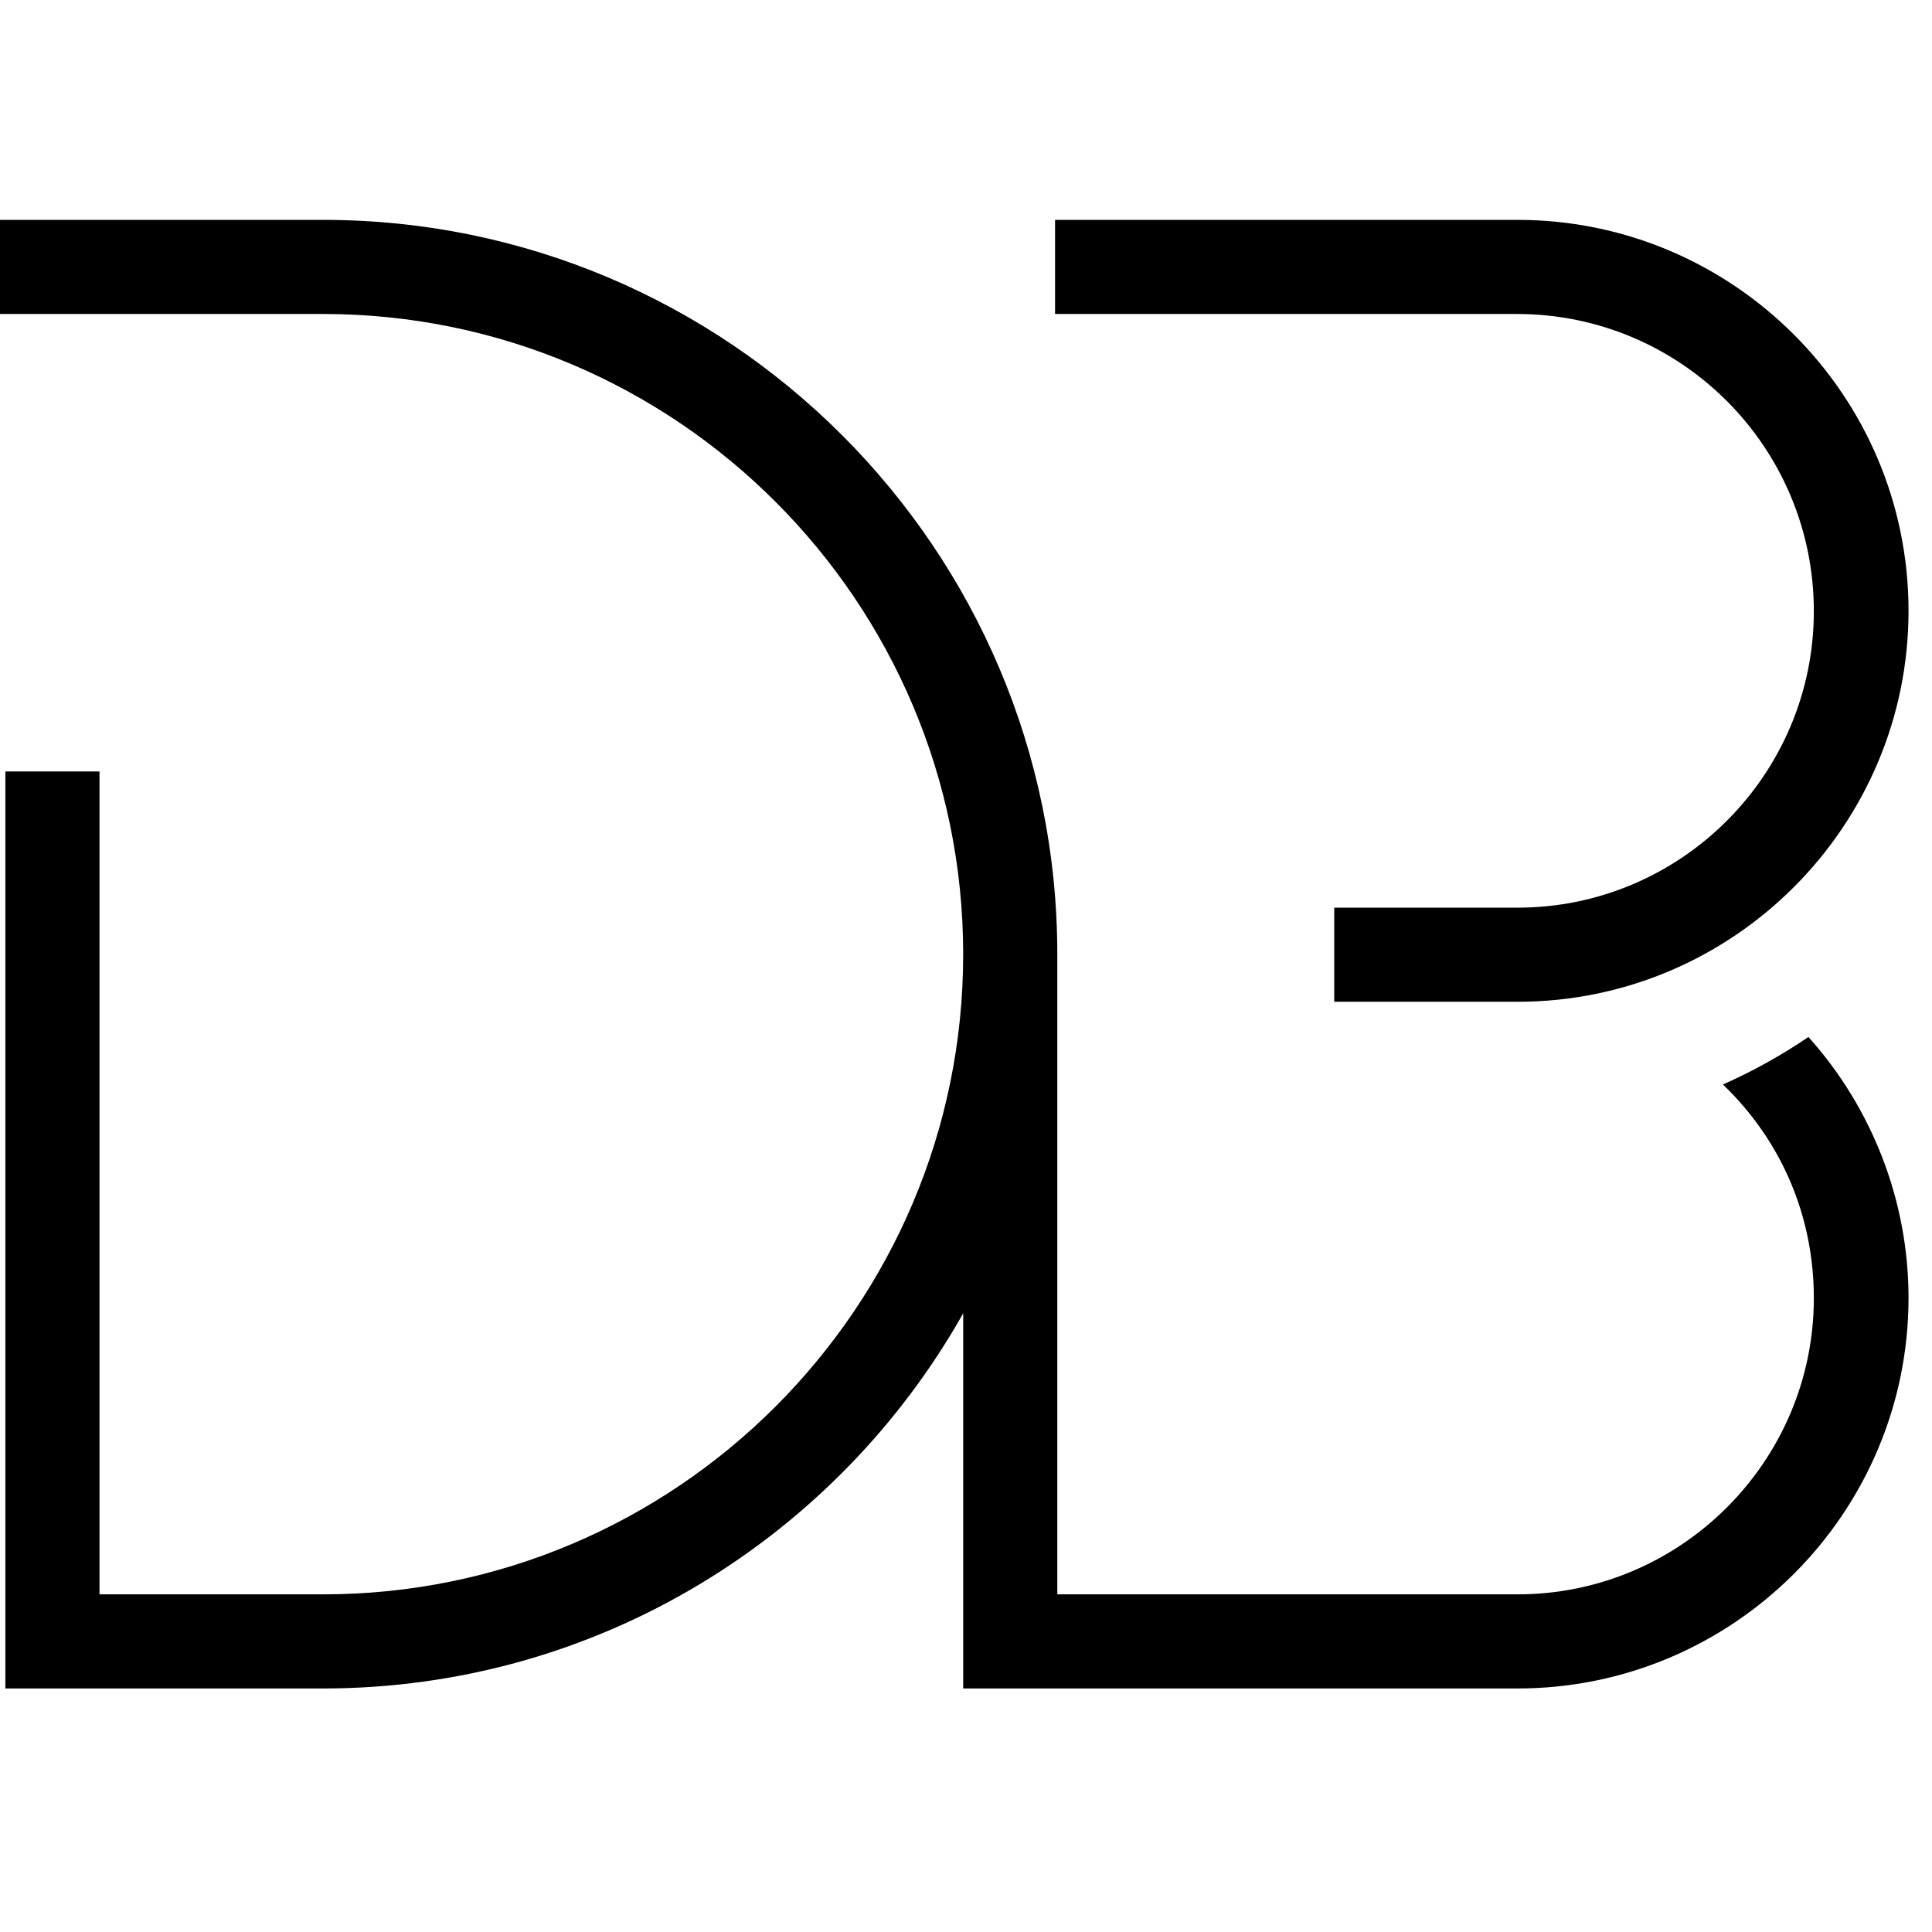 <svg xmlns="http://www.w3.org/2000/svg" xmlns:xlink="http://www.w3.org/1999/xlink" width="54" viewBox="0 0 40.5 40.5" height="54" preserveAspectRatio="xMidYMid meet"><defs><clipPath id="befe4d9eac"><path d="M 0 4.602 L 40.008 4.602 L 40.008 35.715 L 0 35.715 Z M 0 4.602 " clip-rule="nonzero"></path></clipPath></defs><g clip-path="url(#befe4d9eac)"><path fill="#000000" d="M 31.801 6.582 L 22.117 6.582 L 22.117 4.609 L 31.812 4.609 C 36.324 4.609 40.008 8.281 40.008 12.805 C 40.008 17.316 36.336 21 31.812 21 L 27.969 21 L 27.969 19.027 L 31.812 19.027 C 35.234 19.027 38.023 16.238 38.023 12.812 C 38.023 9.371 35.234 6.582 31.801 6.582 Z M 36.117 22.734 C 37.352 23.918 38.023 25.504 38.023 27.211 C 38.023 30.633 35.234 33.422 31.812 33.422 L 22.164 33.422 L 22.164 20.004 C 22.164 11.512 15.262 4.609 6.773 4.609 L 0 4.609 L 0 6.582 L 6.773 6.582 C 14.172 6.582 20.191 12.605 20.191 20.004 C 20.191 27.398 14.172 33.422 6.773 33.422 L 2.086 33.422 L 2.086 16.172 L 0.113 16.172 L 0.113 35.395 L 6.773 35.395 C 12.527 35.395 17.547 32.219 20.191 27.531 L 20.191 35.395 L 31.812 35.395 C 36.324 35.395 40.008 31.727 40.008 27.203 C 40.008 25.18 39.246 23.227 37.91 21.738 C 37.34 22.125 36.742 22.457 36.117 22.734 Z M 36.117 22.734 " fill-opacity="1" fill-rule="nonzero"></path></g></svg>
